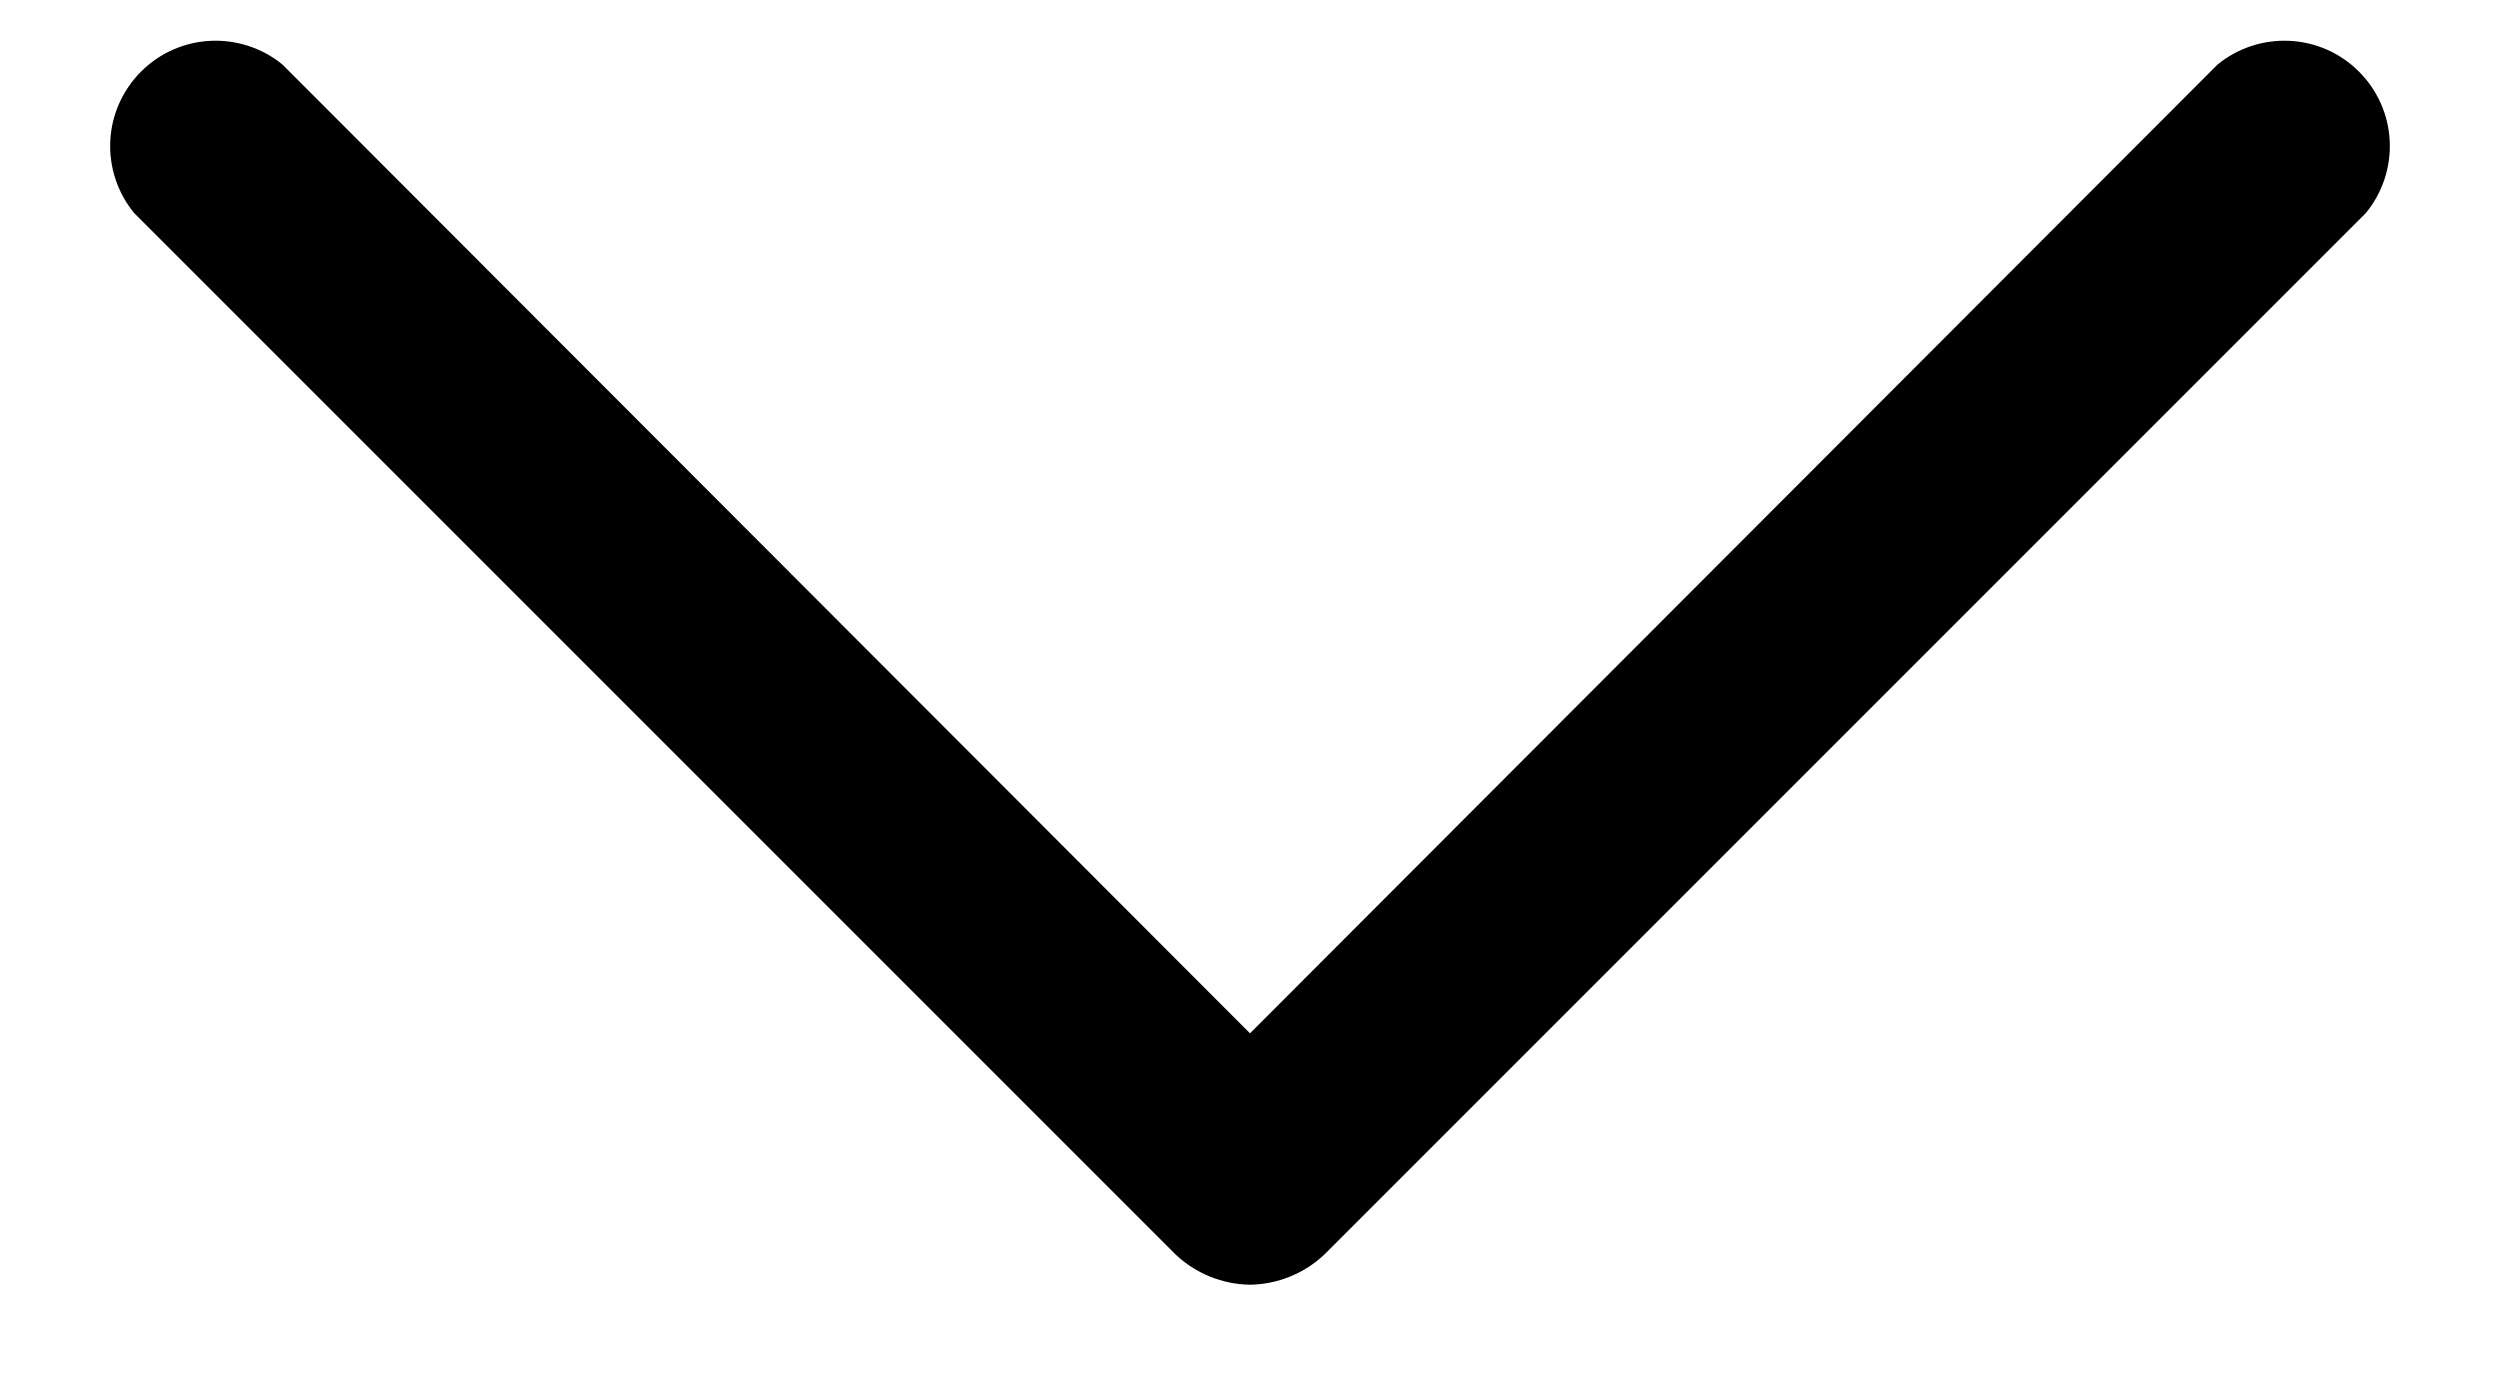 <svg width="18" height="10" viewBox="0 0 18 10" fill="none" xmlns="http://www.w3.org/2000/svg">
<path d="M9 9.25C8.801 9.247 8.611 9.17 8.466 9.034L0.966 1.534C0.846 1.388 0.785 1.203 0.794 1.015C0.803 0.827 0.882 0.649 1.016 0.515C1.149 0.382 1.327 0.303 1.515 0.294C1.704 0.285 1.889 0.346 2.034 0.465L9 7.44L15.966 0.465C16.111 0.346 16.296 0.285 16.485 0.294C16.673 0.303 16.851 0.382 16.984 0.515C17.118 0.649 17.197 0.827 17.206 1.015C17.215 1.203 17.154 1.388 17.034 1.534L9.534 9.034C9.389 9.17 9.199 9.247 9 9.25Z" fill="black"/>
</svg>
